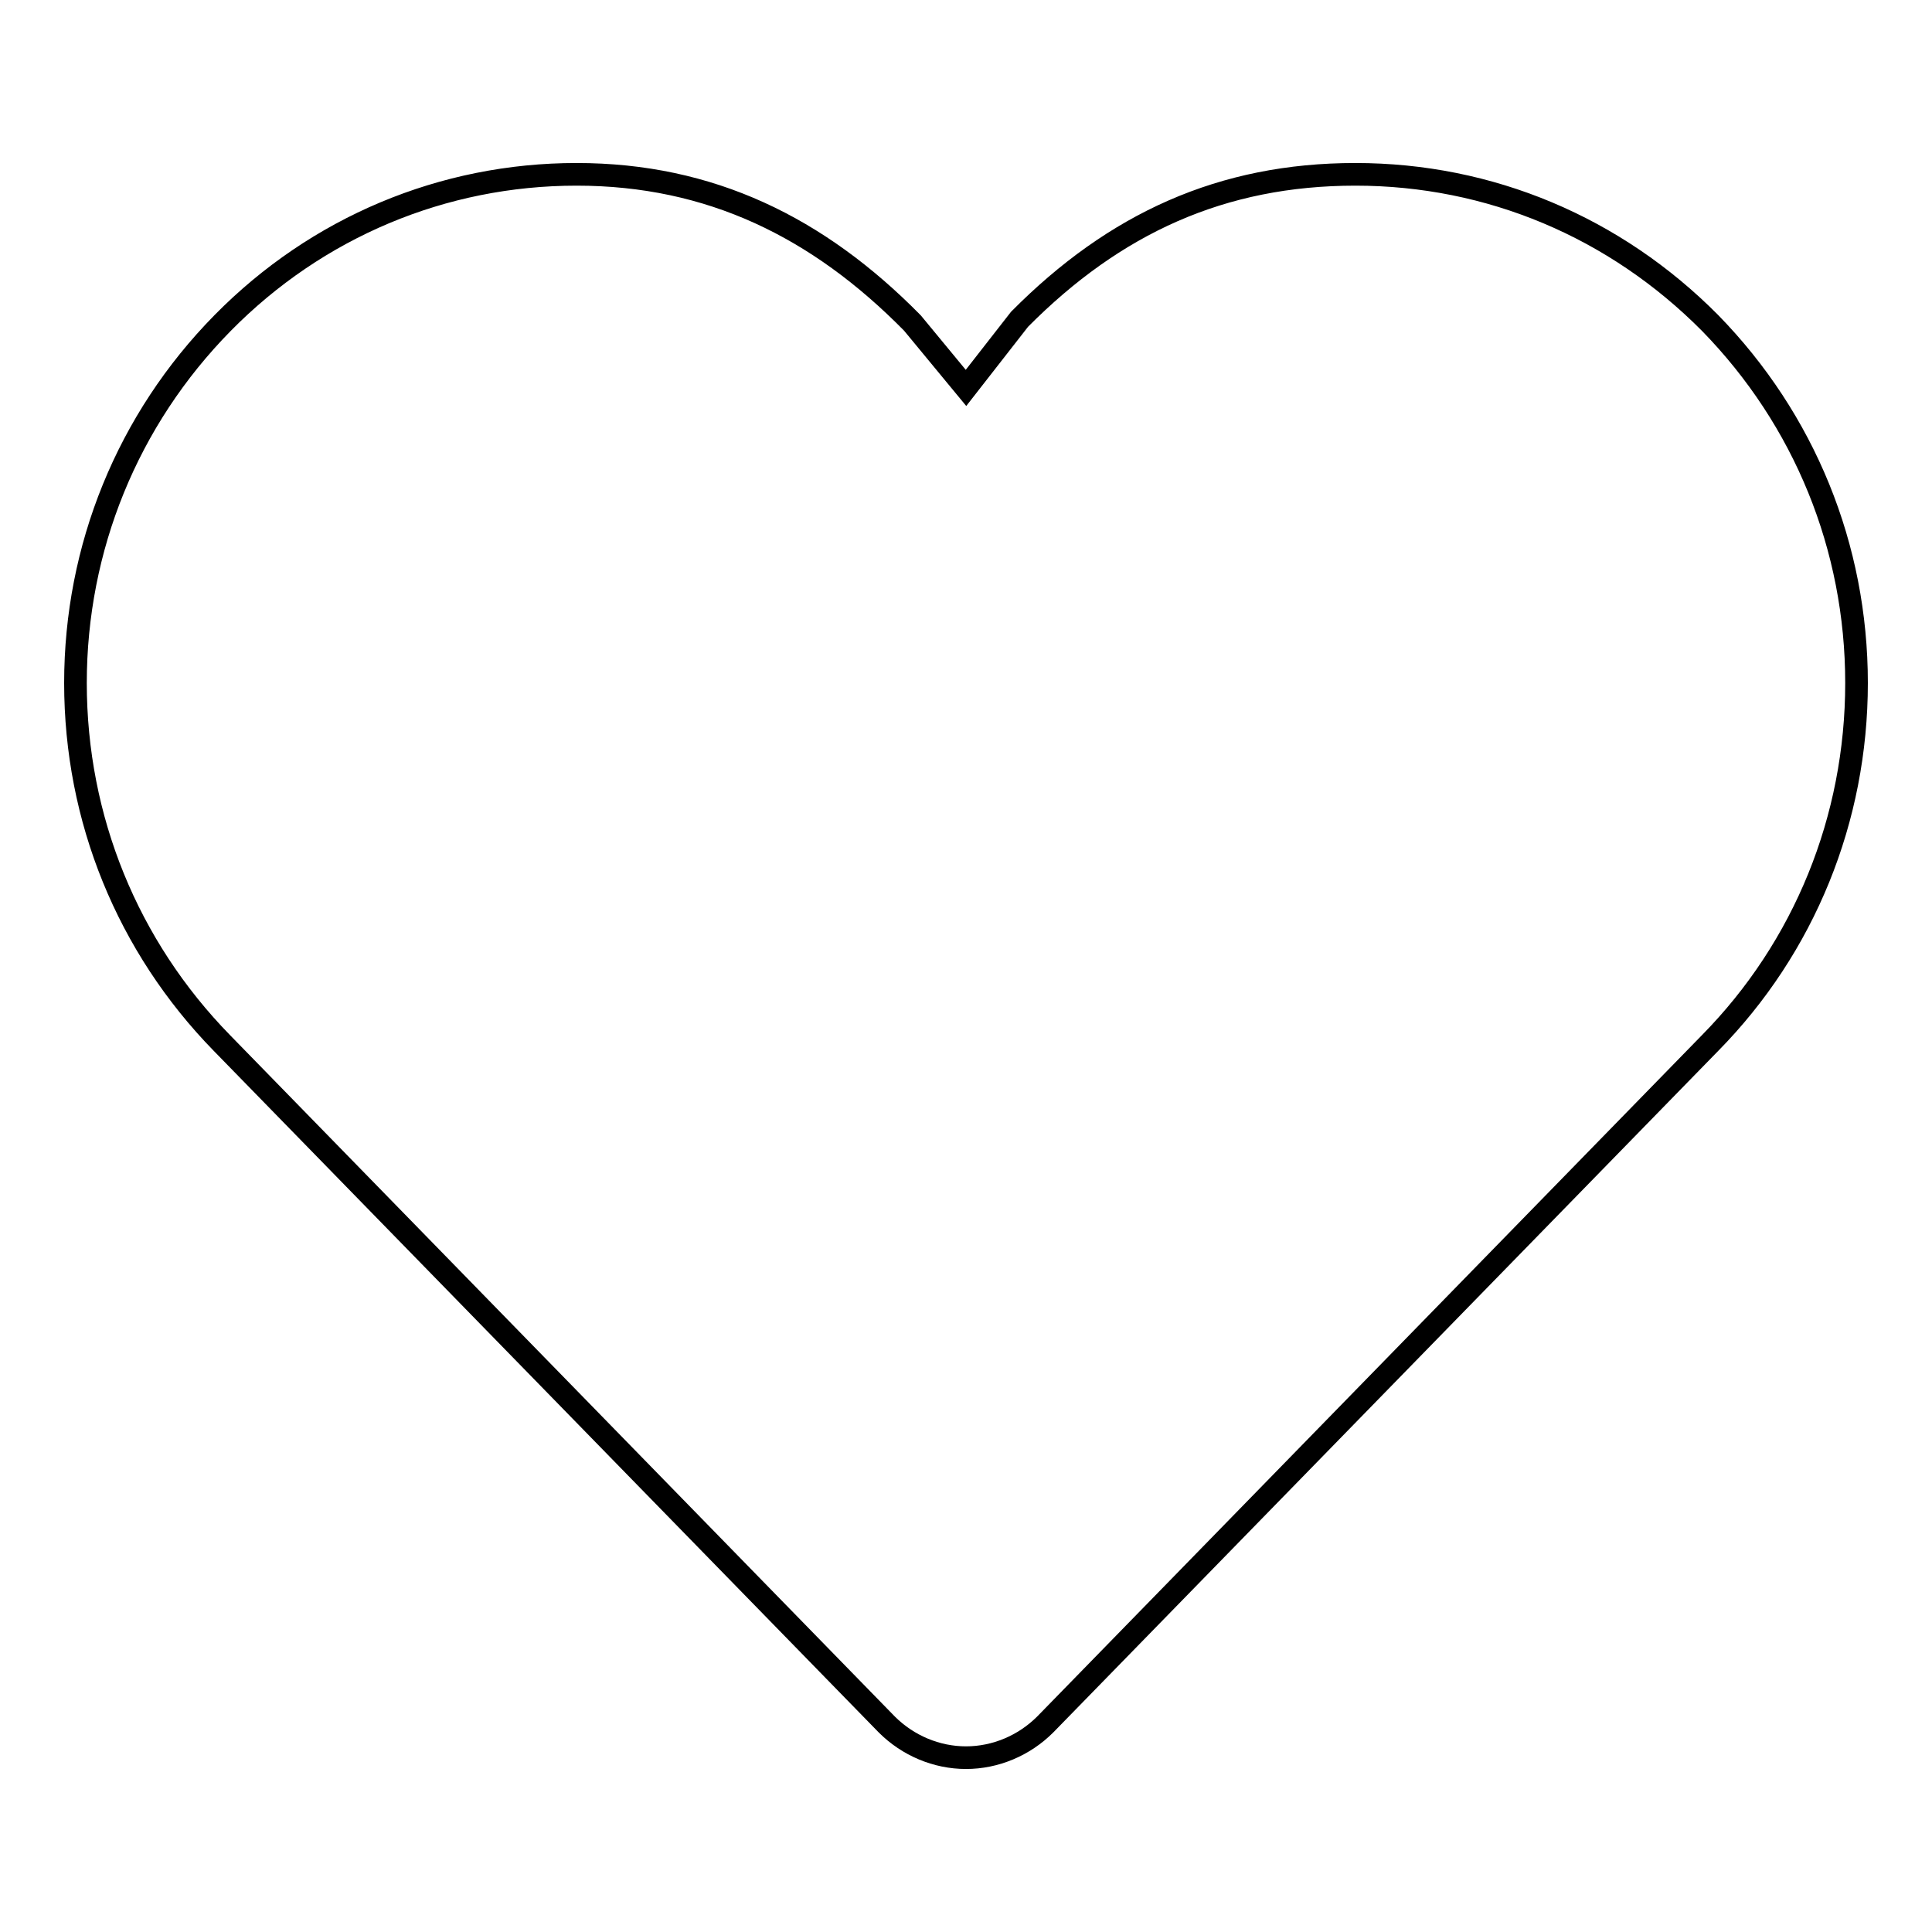 <?xml version="1.0" encoding="utf-8"?>
<!-- Svg Vector Icons : http://www.onlinewebfonts.com/icon -->
<!DOCTYPE svg PUBLIC "-//W3C//DTD SVG 1.1//EN" "http://www.w3.org/Graphics/SVG/1.1/DTD/svg11.dtd">
<svg version="1.1" xmlns="http://www.w3.org/2000/svg" xmlns:xlink="http://www.w3.org/1999/xlink" x="0px" y="0px" viewBox="0 0 256 256" enable-background="new 0 0 256 256" xml:space="preserve">
<g><g><path stroke-width="3" fill-opacity="0" stroke="#000000"  d="M179.6,23.1c-17.7,0-31.9,6.5-44.5,19.2l0,0l0,0l-7.1,9.1l-7.1-8.6l0,0l0,0l0,0c-12.5-12.7-26.8-19.7-44.5-19.7c-17.7,0-34.4,7-46.9,19.7C16.9,55.6,10,72.6,10,90.5c0,18,6.9,34.9,19.4,47.7l88.1,90.3c2.8,2.8,6.6,4.4,10.5,4.4c3.9,0,7.7-1.6,10.5-4.4l88.1-90.3c12.5-12.7,19.4-29.7,19.4-47.7c0-18-6.9-34.9-19.4-47.7C214,30.1,197.4,23.1,179.6,23.1L179.6,23.1z"/></g></g>
</svg>